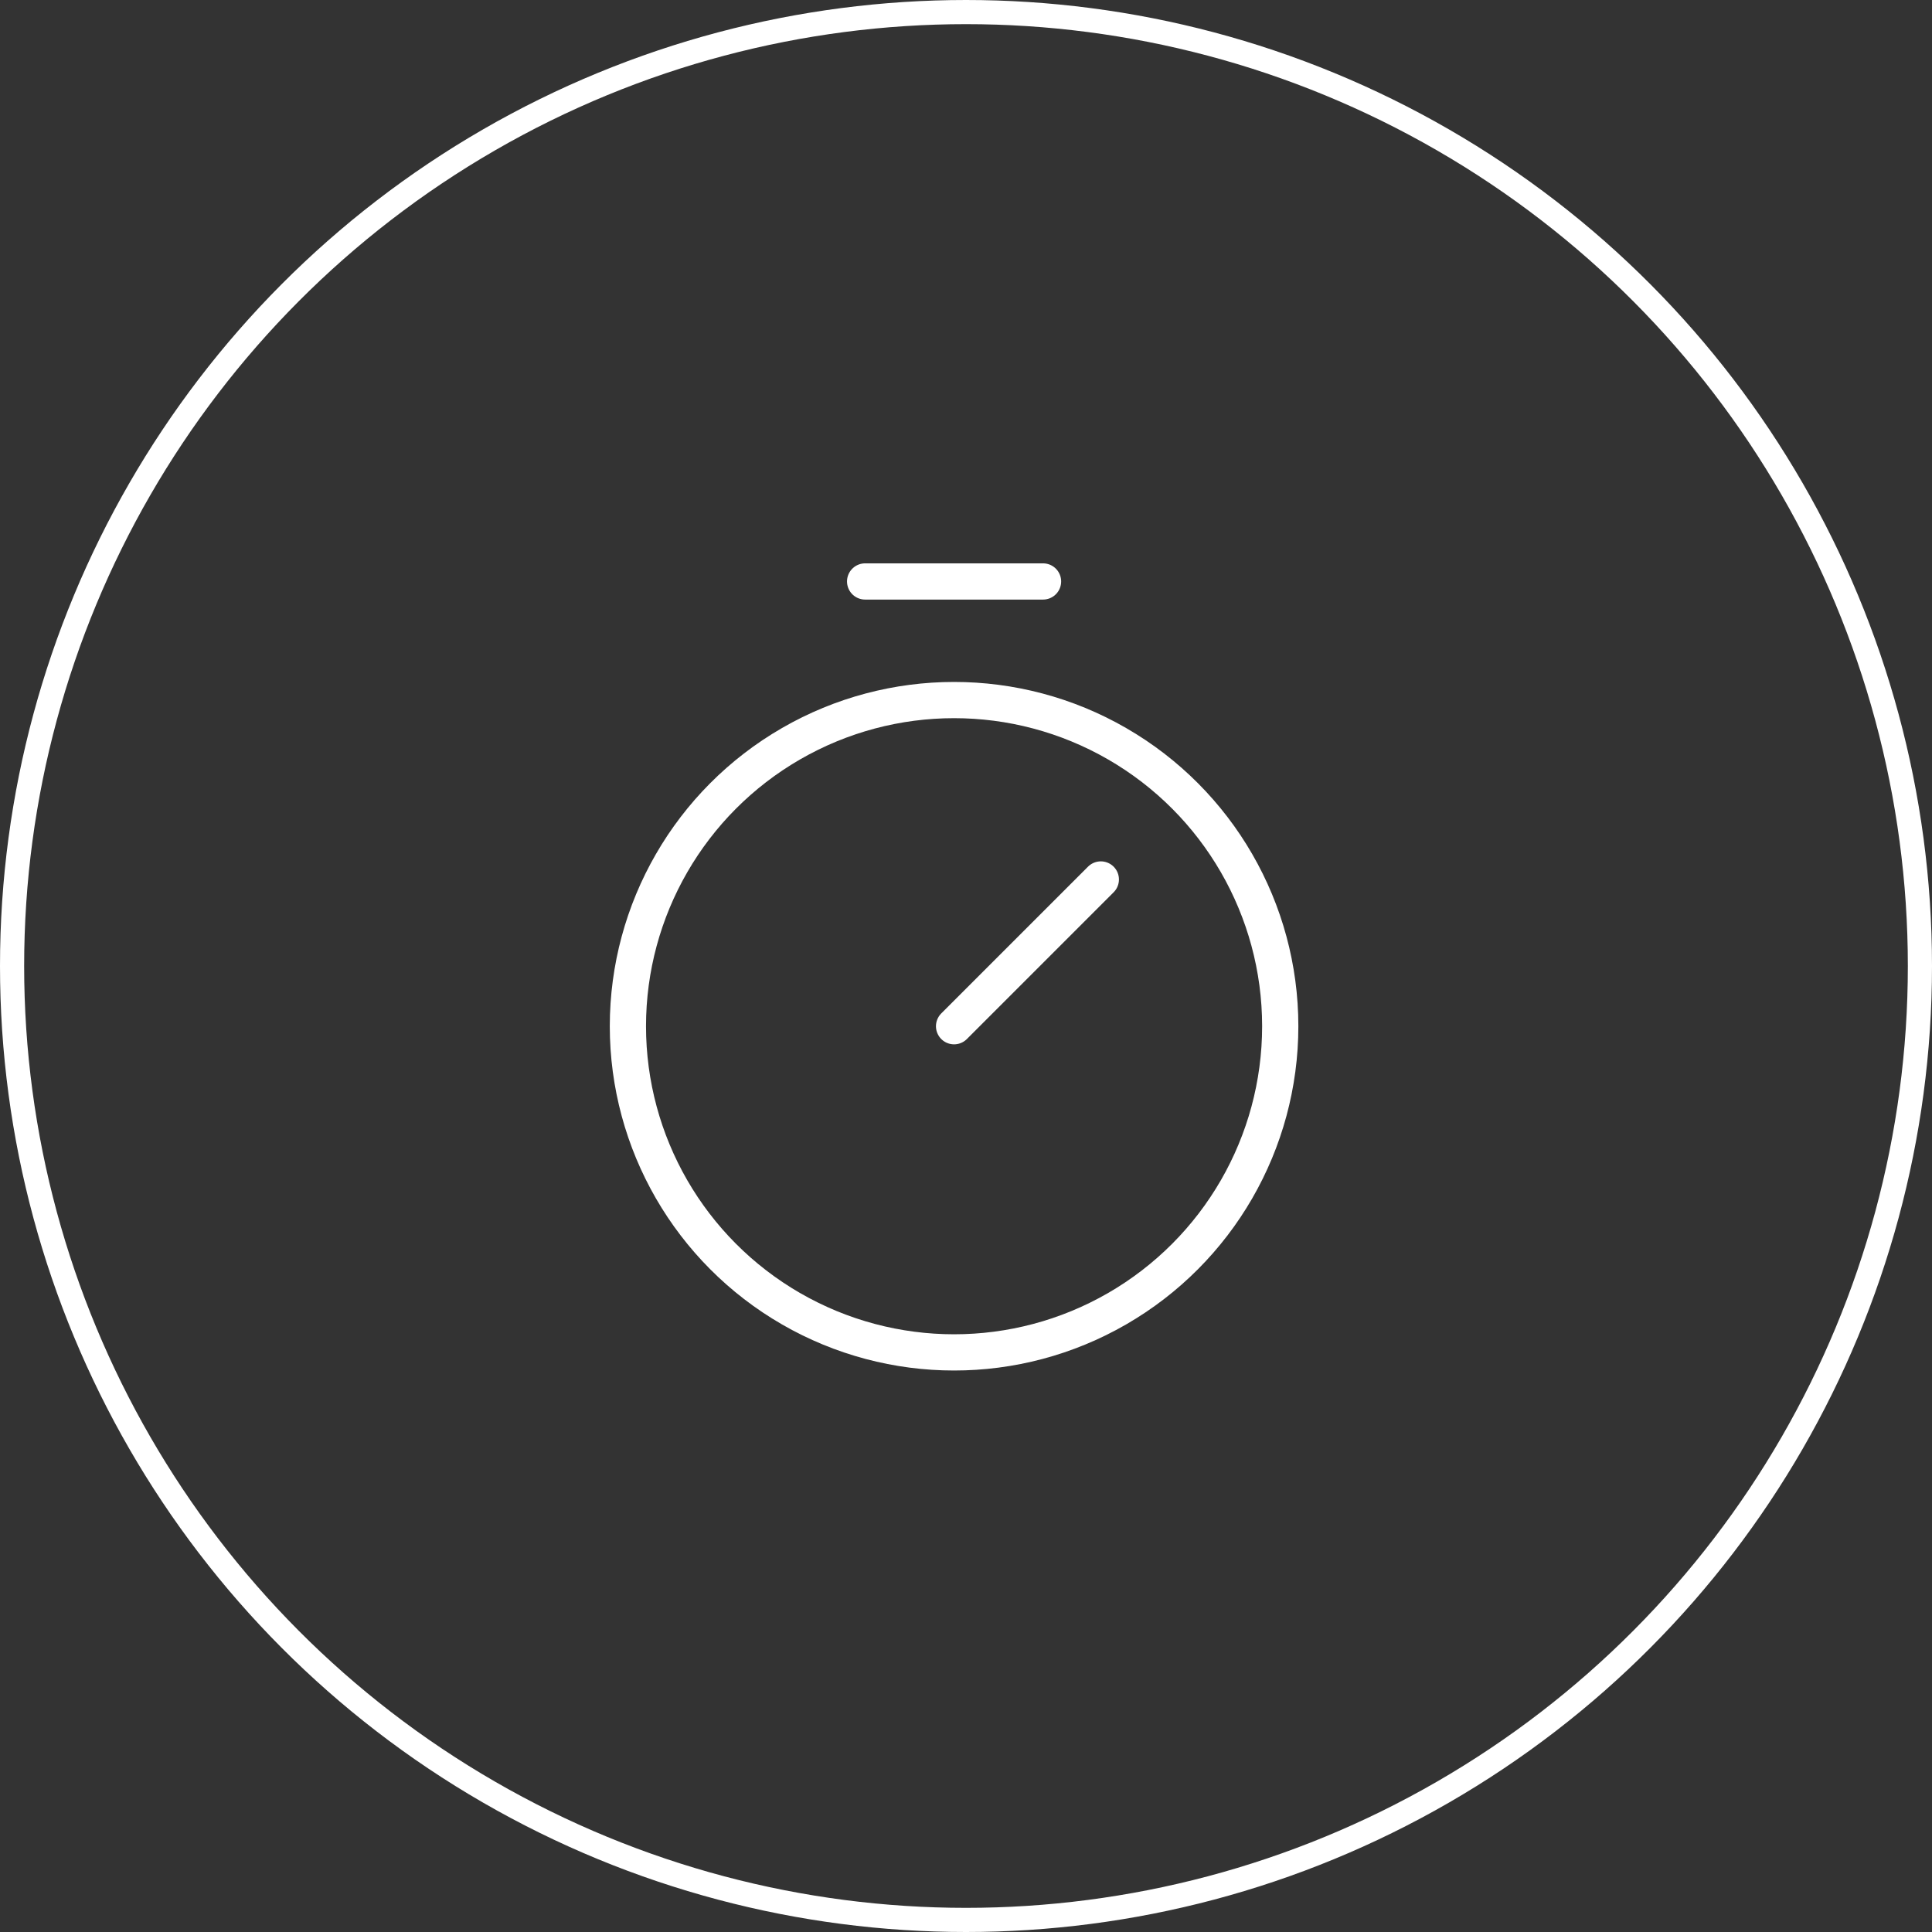 <svg id="Group_22" data-name="Group 22" xmlns="http://www.w3.org/2000/svg" width="80" height="80" viewBox="0 0 80 80">
  <rect x="0" y="0" width="80" height="80" fill="#333333" stroke="none"/>
  <g id="Oval" fill="none" stroke="#fff" stroke-width="1">
    <circle cx="40" cy="40" r="40" stroke="none"/>
    <circle cx="40" cy="40" r="39.5" fill="none"/>
  </g>
  <g id="Group_27" data-name="Group 27" transform="translate(26 24)">
    <circle id="Oval-2" data-name="Oval" cx="13.506" cy="13.506" r="13.506" transform="translate(0 4.988)" fill="none" stroke="#fff" stroke-linecap="round" stroke-linejoin="round" stroke-width="1.5"/>
    <path id="Path" d="M0,6.077,6.077,0" transform="translate(13.506 12.417)" fill="none" stroke="#fff" stroke-linecap="round" stroke-linejoin="round" stroke-width="1.5"/>
    <path id="Path-2" data-name="Path" d="M0,.077H7.367" transform="translate(9.823)" fill="none" stroke="#fff" stroke-linecap="round" stroke-linejoin="round" stroke-width="1.5"/>
  </g>
</svg>

